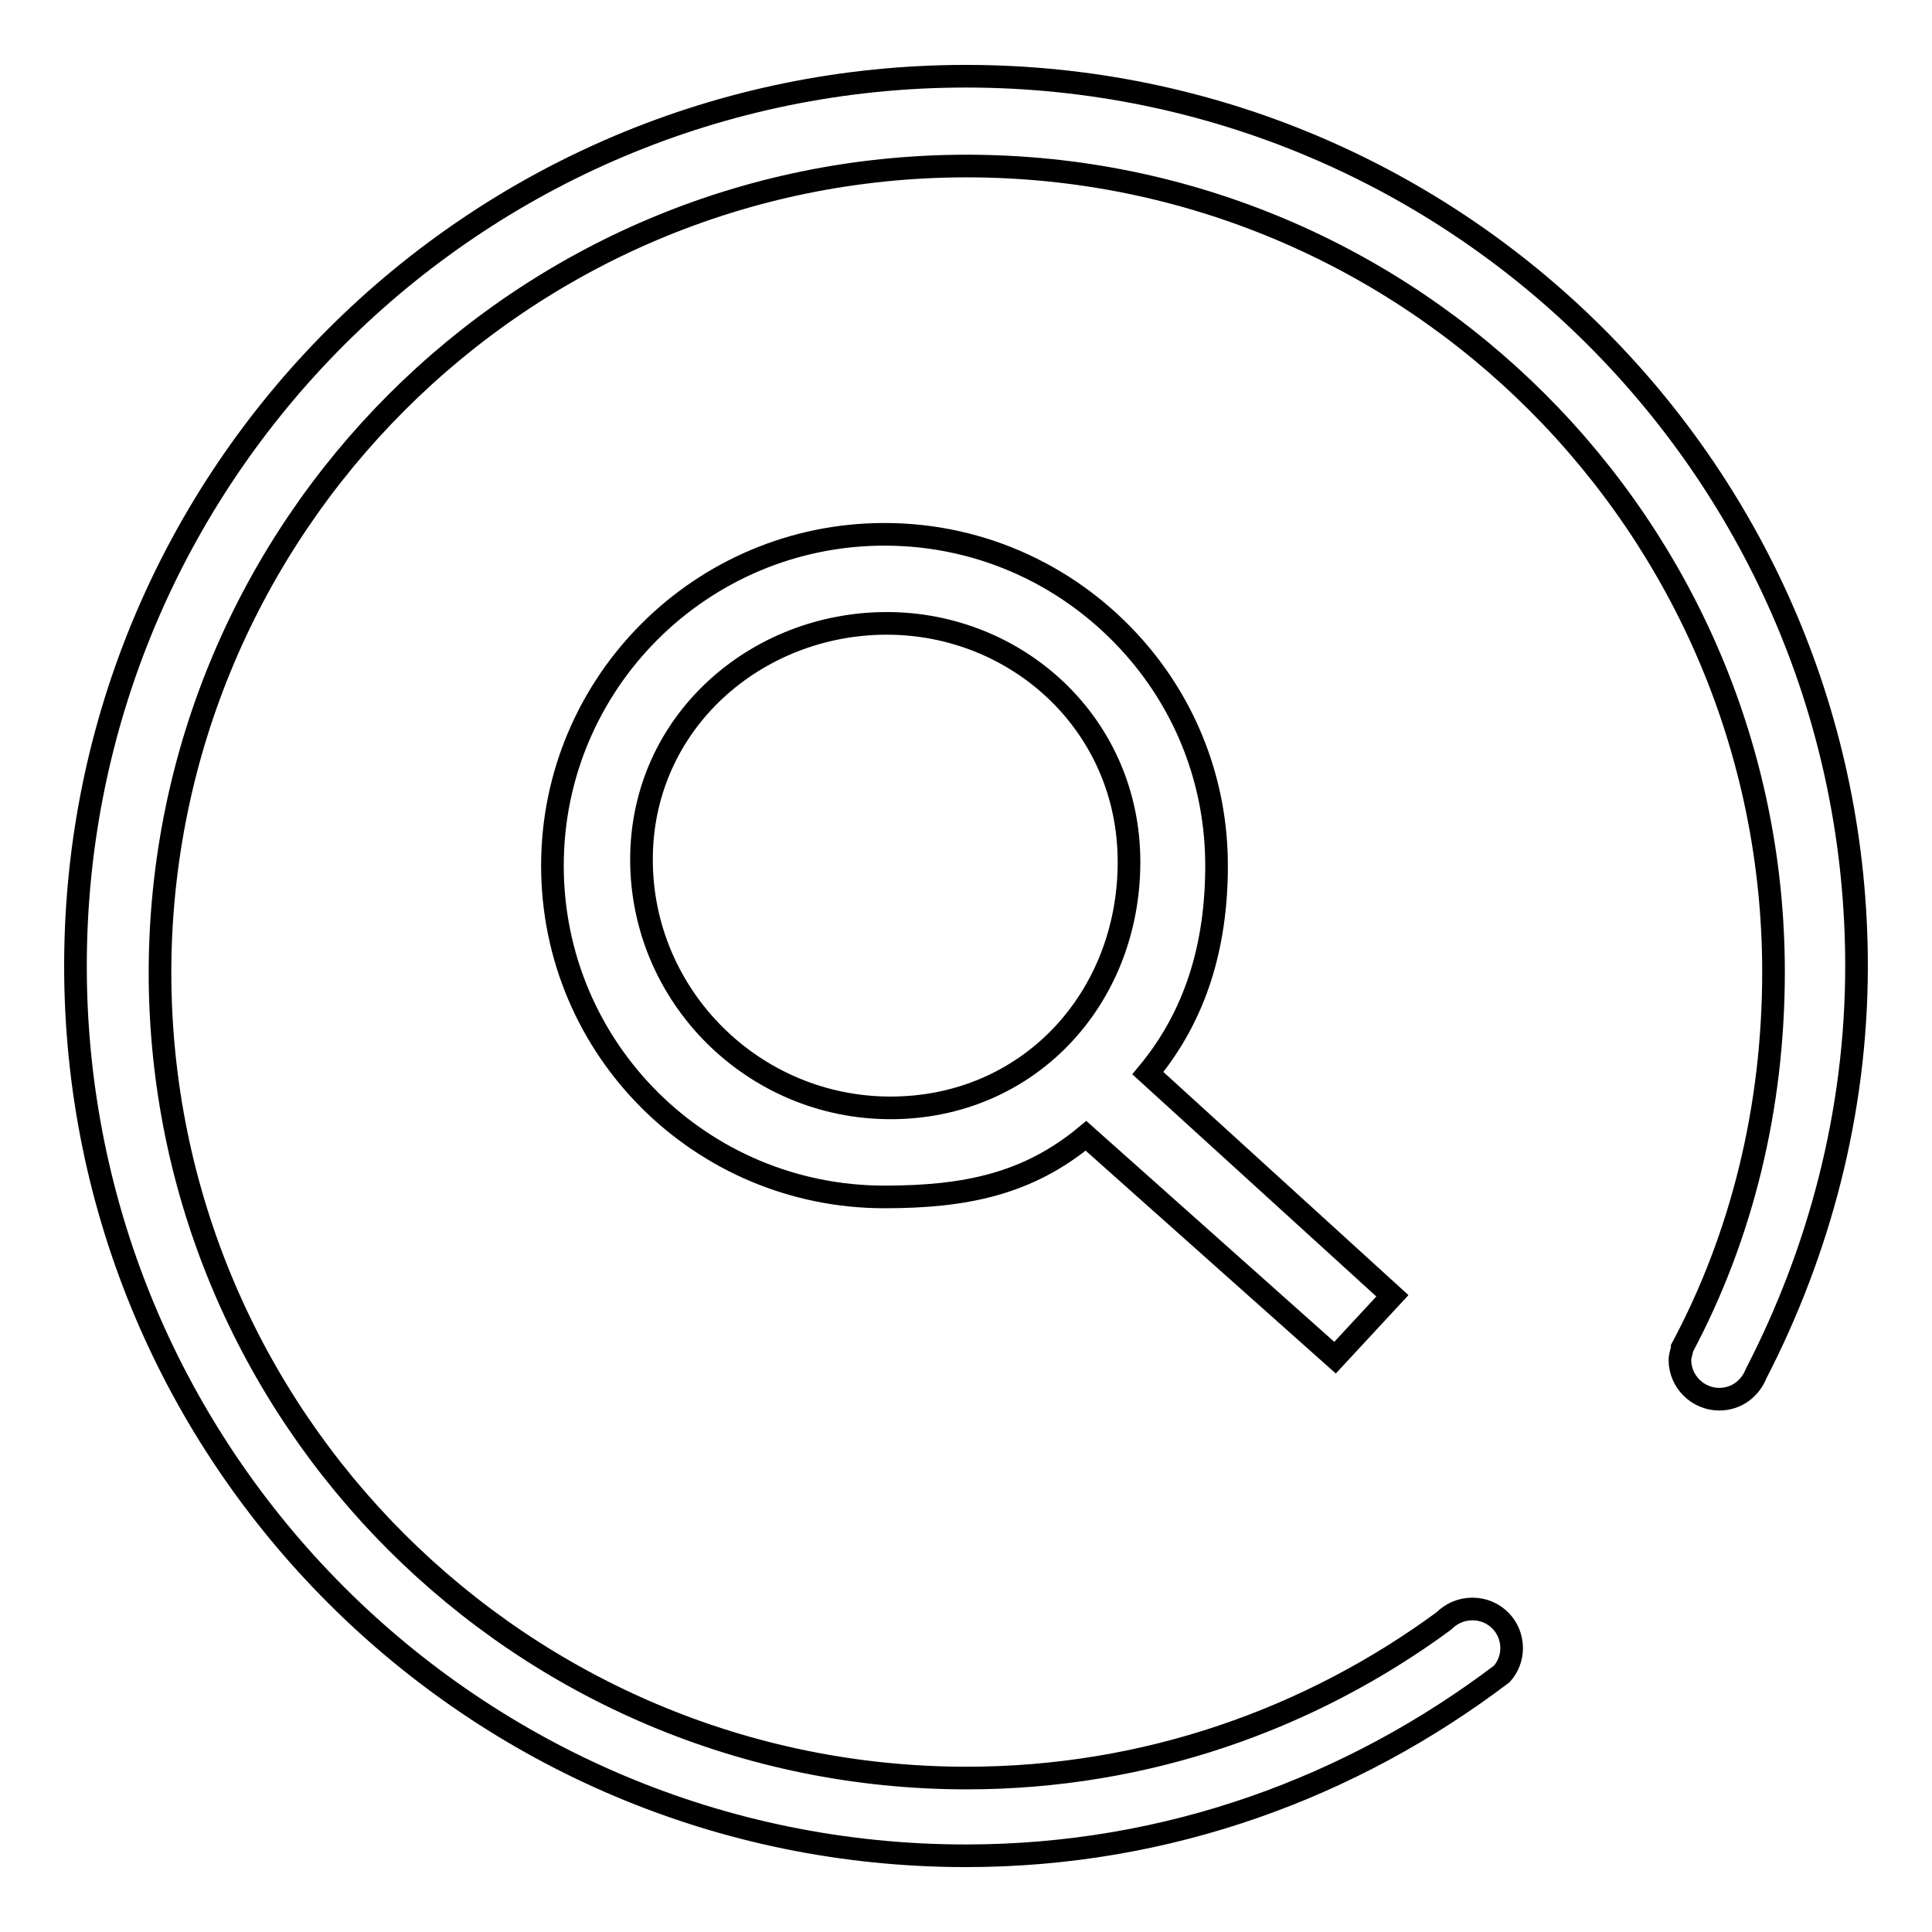 <?xml version="1.0" encoding="utf-8"?>
<!-- Svg Vector Icons : http://www.onlinewebfonts.com/icon -->
<!DOCTYPE svg PUBLIC "-//W3C//DTD SVG 1.1//EN" "http://www.w3.org/Graphics/SVG/1.1/DTD/svg11.dtd">
<svg version="1.1" xmlns="http://www.w3.org/2000/svg" xmlns:xlink="http://www.w3.org/1999/xlink" x="0px" y="0px" viewBox="0 0 256 256" enable-background="new 0 0 256 256" xml:space="preserve">
<g><g><path stroke-width="3" fill-opacity="0" stroke="#000000"  d="M246,128c0-65.1-52.8-117.9-118-117.9C62.8,10.1,10,62.9,10,128c0,65.1,52.8,117.9,118,117.9c26.8,0,51.2-9.1,71-24.1c0.8-0.9,1.3-2.1,1.3-3.4c0-2.9-2.3-5.2-5.2-5.2c-1.5,0-2.8,0.6-3.8,1.6h0c-17.7,13-39.5,20.8-63.2,20.8c-59,0-106.9-47.8-106.9-106.8C21.3,69.9,69.1,22,128.1,22c59,0,106.9,47.8,106.9,106.8c0,18-4.2,35-12.1,49.8v0.1c-0.1,0.5-0.3,1-0.3,1.5c0,2.9,2.4,5.2,5.2,5.2c2.3,0,4.1-1.4,4.9-3.4v0C241,165.9,246,147.5,246,128L246,128z"/><path stroke-width="3" fill-opacity="0" stroke="#000000"  d="M152.1,142.2c6.3-7.6,9.1-16.8,9.1-27.5c0-11.1-4.1-21.2-10.9-28.9c-8.1-9.2-19.9-15-33.1-15c-24.3,0-44,19.7-44,43.9c0,24.3,19.7,43.9,44,43.9c10.7,0,19-1.7,26.7-8.1l33,29.4l7.6-8.2L152.1,142.2z M118,146.8c18.2,0,31.6-14.4,31.6-32.6c0-18.2-14.8-31.6-32.1-31.6c-17.3,0-32.5,13.1-32.5,31.3C85,132,99.8,146.8,118,146.8z"/></g></g>
</svg>